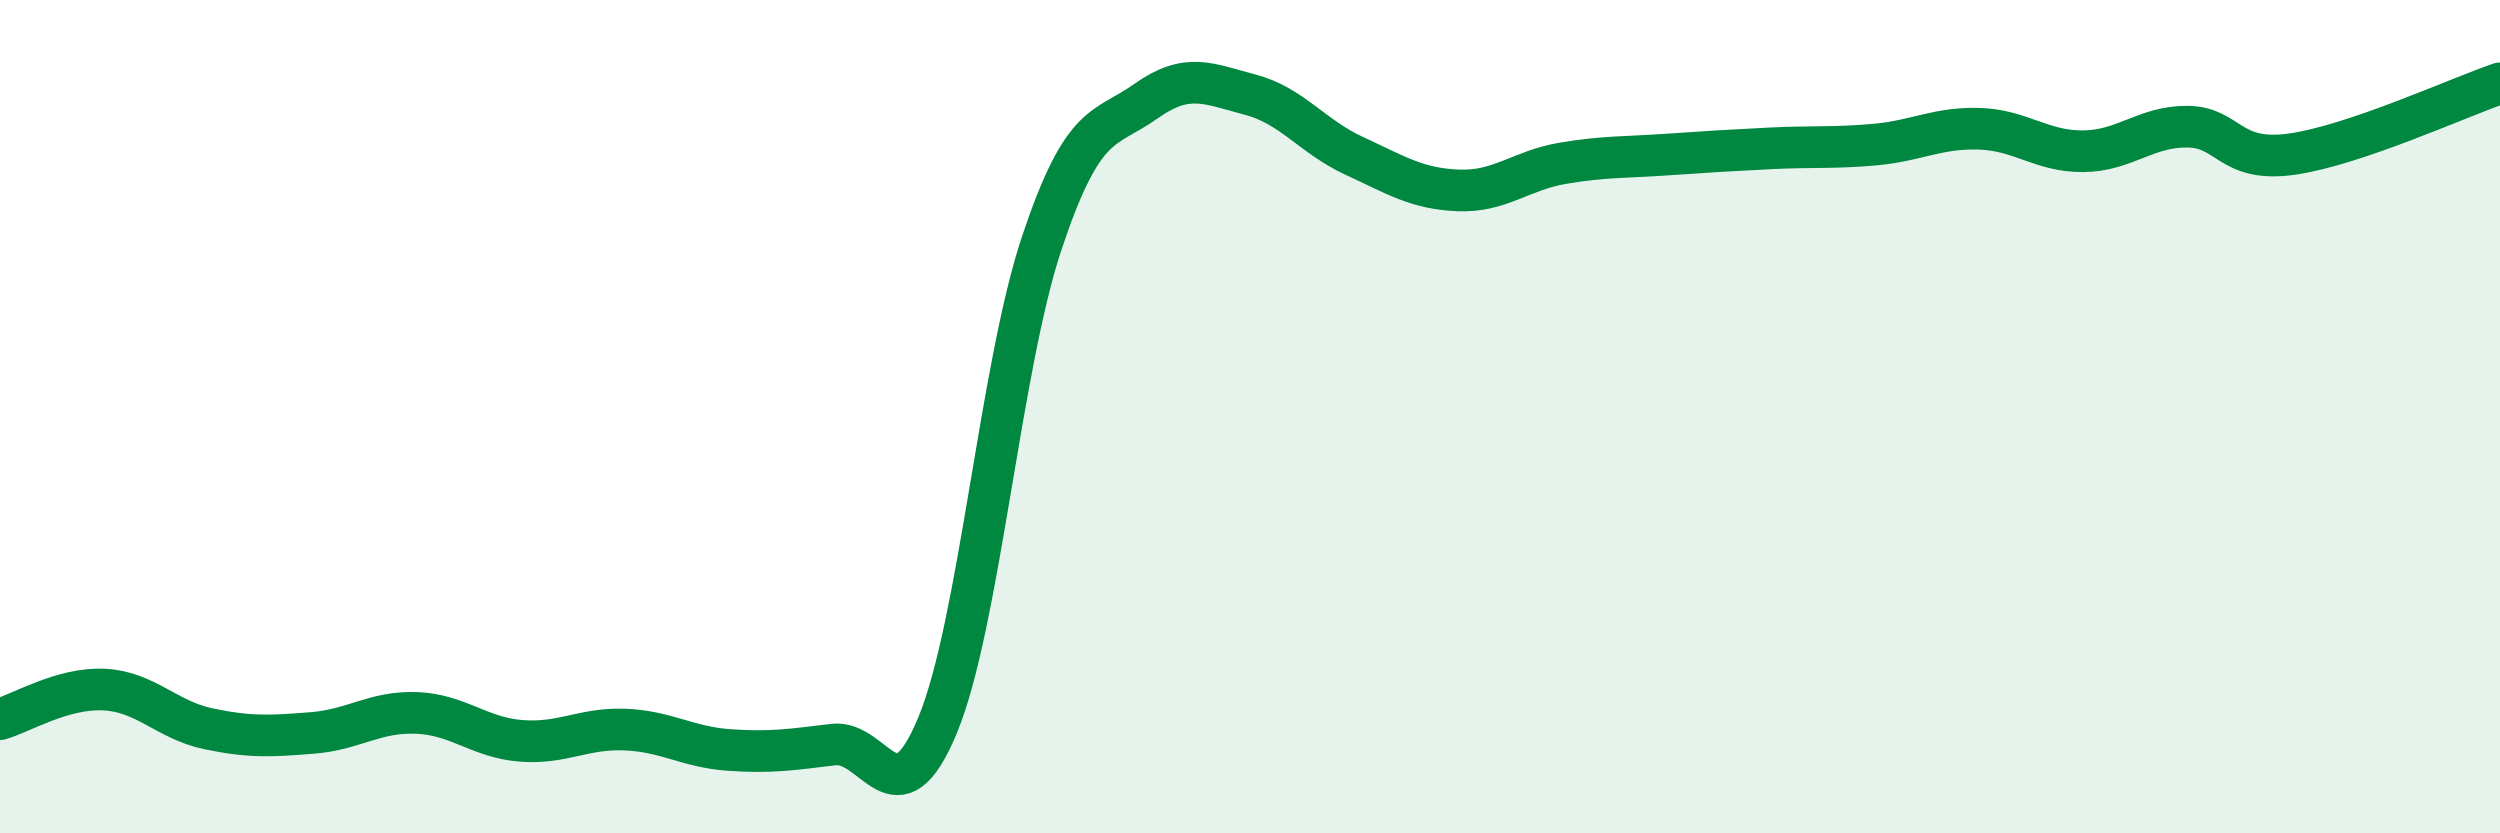 
    <svg width="60" height="20" viewBox="0 0 60 20" xmlns="http://www.w3.org/2000/svg">
      <path
        d="M 0,17.26 C 0.5,17.12 1.5,16.5 2.5,16.55 C 3.5,16.6 4,17.28 5,17.49 C 6,17.7 6.5,17.67 7.5,17.59 C 8.5,17.51 9,17.07 10,17.11 C 11,17.15 11.5,17.7 12.5,17.78 C 13.5,17.86 14,17.47 15,17.51 C 16,17.55 16.5,17.93 17.5,18 C 18.5,18.07 19,17.99 20,17.87 C 21,17.75 21.5,19.82 22.5,17.41 C 23.5,15 24,8.84 25,5.84 C 26,2.84 26.5,3.14 27.5,2.43 C 28.5,1.72 29,2.01 30,2.27 C 31,2.53 31.5,3.28 32.5,3.74 C 33.5,4.2 34,4.53 35,4.57 C 36,4.61 36.5,4.09 37.5,3.92 C 38.5,3.75 39,3.78 40,3.71 C 41,3.64 41.5,3.61 42.5,3.56 C 43.5,3.51 44,3.56 45,3.47 C 46,3.38 46.5,3.06 47.5,3.09 C 48.5,3.12 49,3.64 50,3.63 C 51,3.62 51.5,3.03 52.5,3.04 C 53.5,3.05 53.5,3.91 55,3.7 C 56.5,3.49 59,2.34 60,2L60 20L0 20Z"
        fill="#008740"
        opacity="0.1"
        stroke-linecap="round"
        stroke-linejoin="round"
      />
      <path
        d="M 0,17.26 C 0.5,17.12 1.5,16.5 2.5,16.55 C 3.5,16.6 4,17.28 5,17.49 C 6,17.7 6.5,17.67 7.5,17.59 C 8.5,17.51 9,17.07 10,17.11 C 11,17.15 11.5,17.7 12.5,17.78 C 13.5,17.86 14,17.47 15,17.51 C 16,17.55 16.5,17.93 17.5,18 C 18.5,18.07 19,17.99 20,17.87 C 21,17.75 21.5,19.82 22.5,17.41 C 23.5,15 24,8.84 25,5.84 C 26,2.84 26.5,3.14 27.5,2.43 C 28.5,1.72 29,2.01 30,2.27 C 31,2.53 31.5,3.28 32.5,3.74 C 33.5,4.2 34,4.53 35,4.57 C 36,4.61 36.5,4.09 37.5,3.92 C 38.5,3.75 39,3.78 40,3.71 C 41,3.64 41.5,3.61 42.5,3.56 C 43.5,3.51 44,3.56 45,3.47 C 46,3.38 46.5,3.06 47.5,3.09 C 48.5,3.12 49,3.64 50,3.63 C 51,3.62 51.5,3.03 52.5,3.04 C 53.5,3.05 53.5,3.91 55,3.7 C 56.5,3.49 59,2.34 60,2"
        stroke="#008740"
        stroke-width="1"
        fill="none"
        stroke-linecap="round"
        stroke-linejoin="round"
      />
    </svg>
  